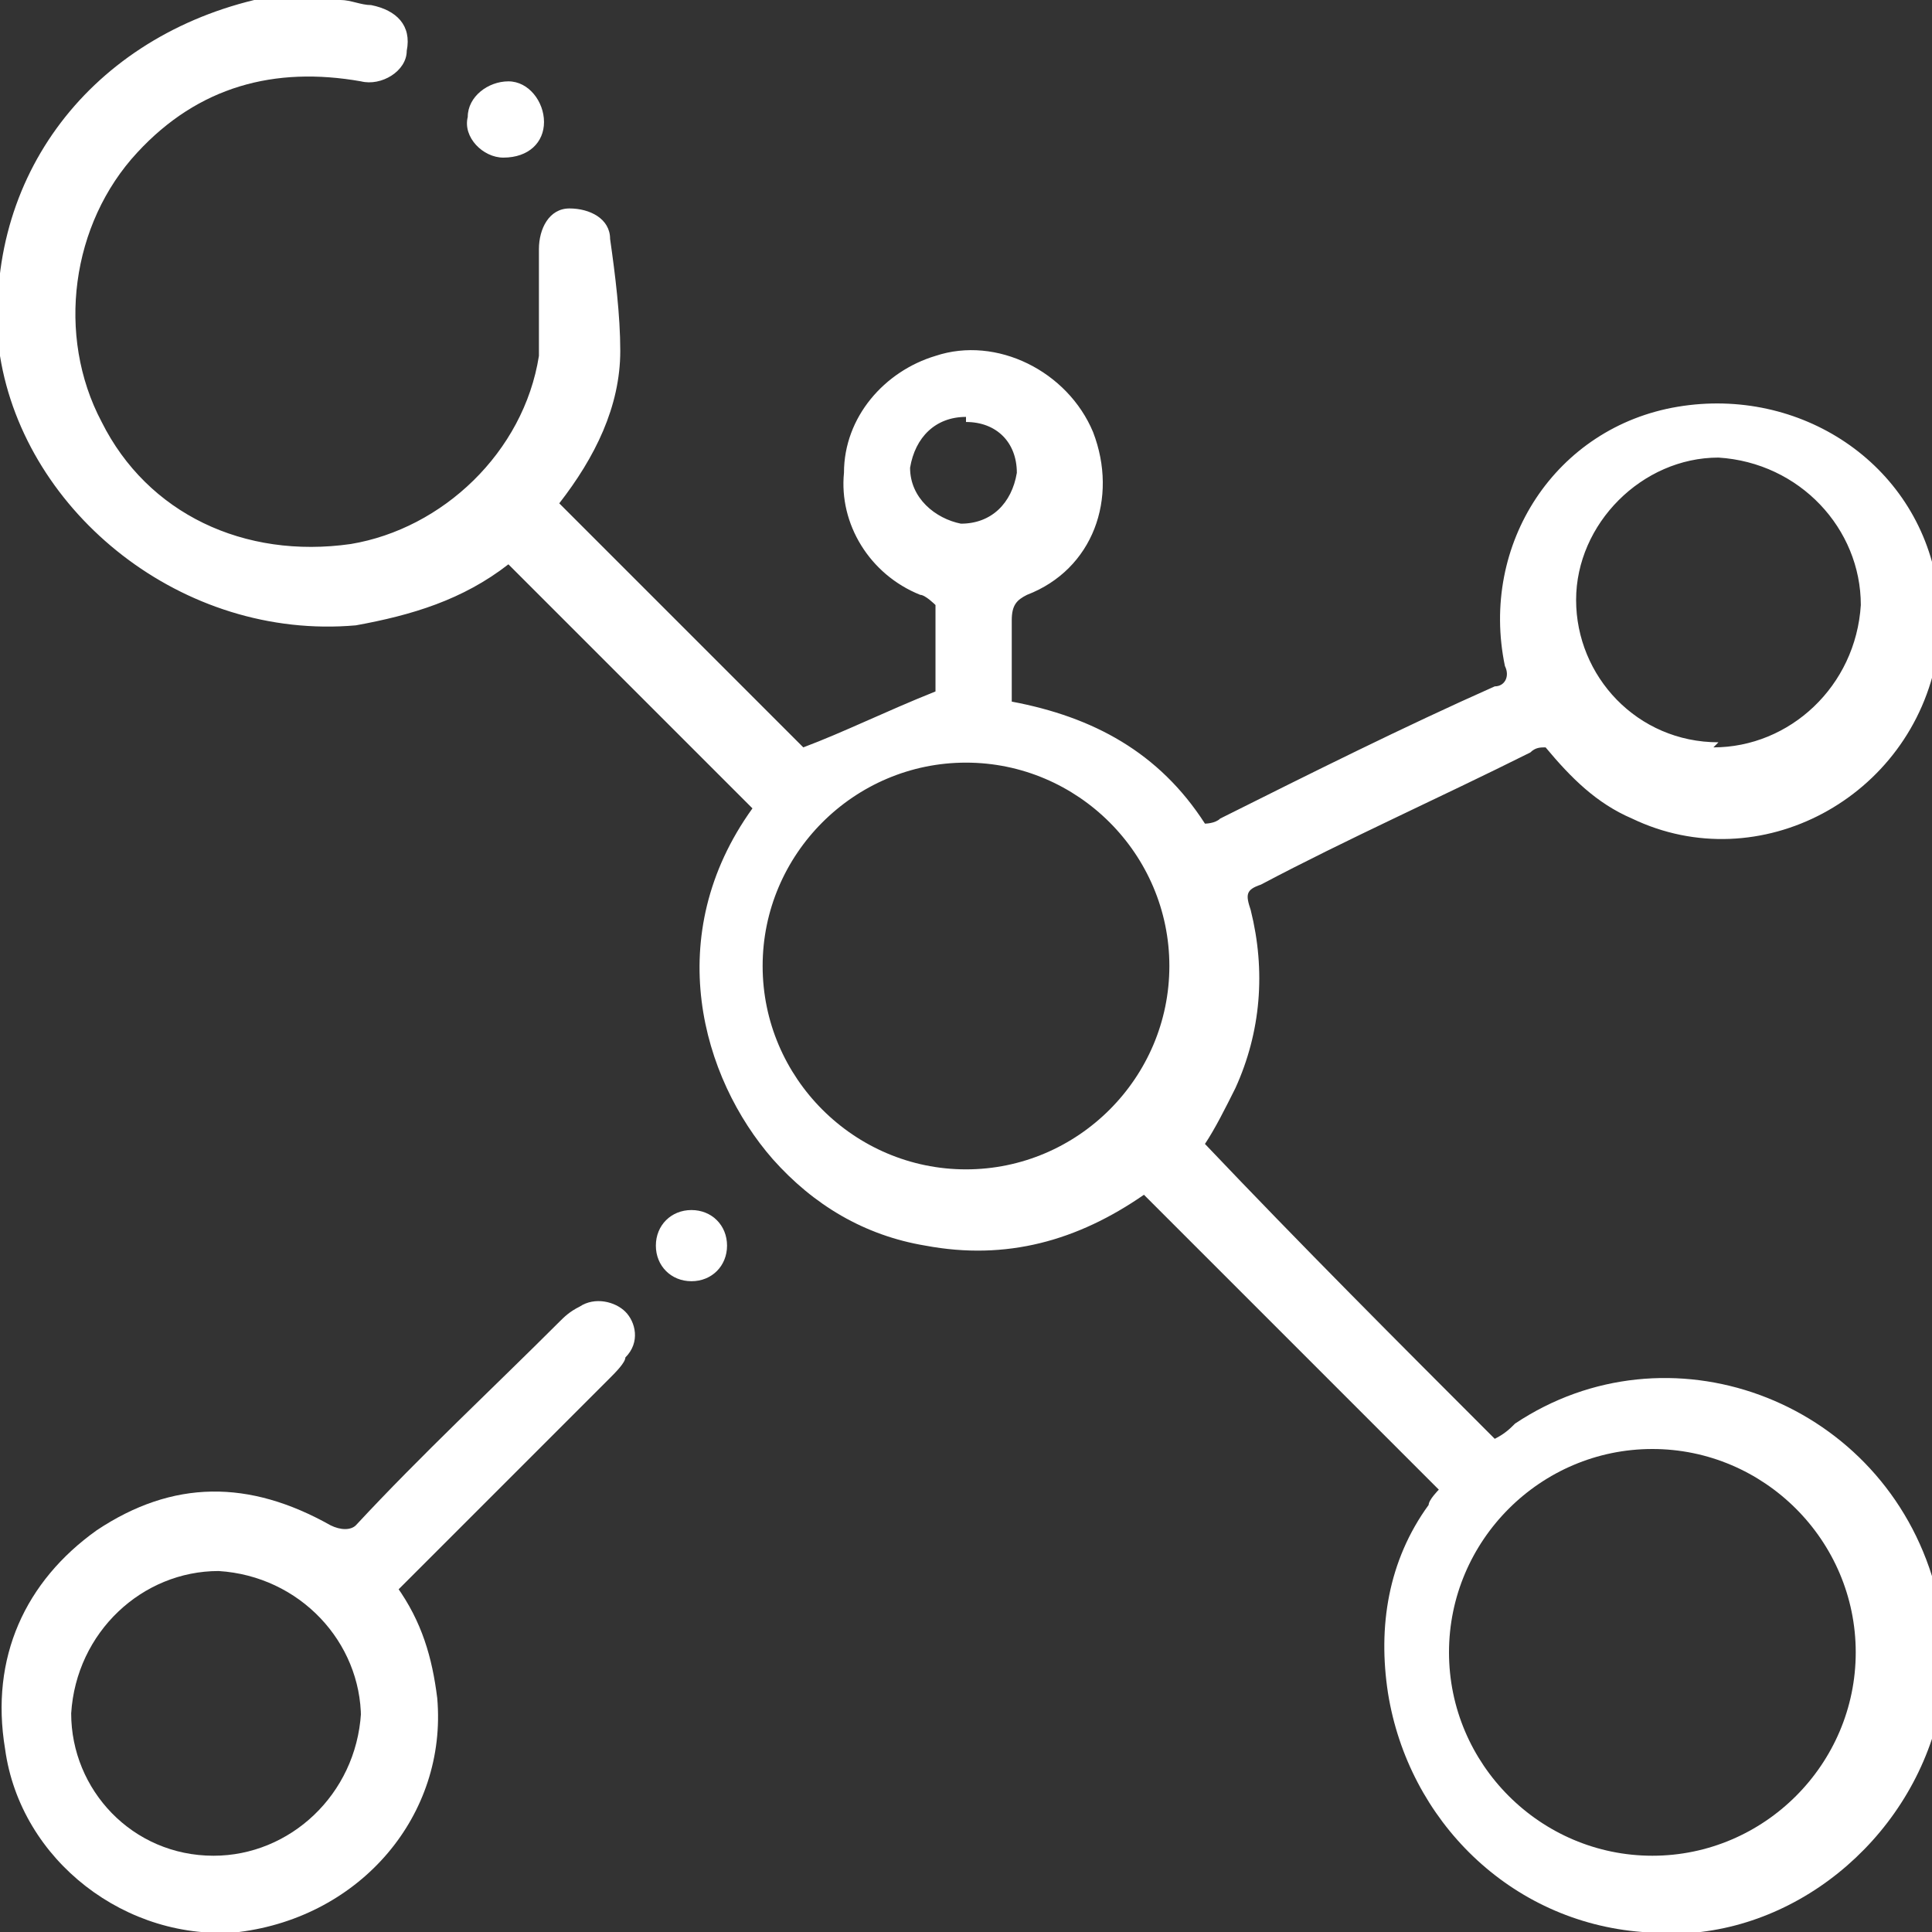 <?xml version="1.0" encoding="UTF-8"?>
<svg id="katman_1" data-name="katman 1" xmlns="http://www.w3.org/2000/svg" version="1.1" viewBox="0 0 38 38">
  <rect x="0" y="0" width="38" height="38" fill="#333333" stroke="none"/>
  <defs>
    <style>
      .cls-1 {
        fill: #fff;
        stroke-width: 0px;
      }
    </style>
  </defs>
  <path class="cls-1" d="M6.7,0c.2,0,.4.1.6.1.5.1.8.4.7.9,0,.4-.5.7-.9.6-1.7-.3-3.2.1-4.4,1.4-1.3,1.4-1.6,3.6-.7,5.3.9,1.8,2.8,2.7,4.9,2.4,1.8-.3,3.4-1.8,3.7-3.7,0-.6,0-1.2,0-1.8,0-.1,0-.2,0-.3,0-.4.2-.8.6-.8.4,0,.8.2.8.6.1.7.2,1.5.2,2.2,0,1.1-.5,2.1-1.2,3,1.6,1.6,3.2,3.2,4.8,4.8.8-.3,1.6-.7,2.6-1.1,0-.5,0-1.1,0-1.7,0,0-.2-.2-.3-.2-1-.4-1.6-1.4-1.5-2.4,0-1.1.8-2,1.8-2.3,1.2-.4,2.6.3,3.1,1.5.5,1.3,0,2.7-1.3,3.2-.2.1-.3.2-.3.5,0,.5,0,1.1,0,1.6,1.6.3,2.9,1,3.8,2.4,0,0,.2,0,.3-.1,1.8-.9,3.6-1.8,5.4-2.6.2,0,.3-.2.2-.4-.5-2.4,1-4.7,3.4-5.1,2.4-.4,4.7,1.1,5.1,3.5,0,0,0,.1,0,.2v1c0,0,0,.1,0,.2-.5,2.8-3.5,4.4-6,3.2-.7-.3-1.2-.8-1.7-1.4-.1,0-.2,0-.3.1-1.8.9-3.6,1.7-5.3,2.6-.3.1-.3.2-.2.5.3,1.2.2,2.4-.3,3.5-.2.4-.4.8-.6,1.1,1.9,2,3.8,3.9,5.7,5.8.2-.1.3-.2.4-.3,3-2,7.1-.5,8.2,3,.1.3.2.7.3,1v1.2c0,.3-.1.7-.3,1-.8,2.4-3.2,4.1-5.7,3.8-2.6-.2-4.6-2.2-5-4.7-.2-1.3,0-2.6.8-3.7,0-.1.2-.3.2-.3-1.9-1.9-3.9-3.9-5.8-5.8-1.3.9-2.7,1.3-4.3,1-1.2-.2-2.2-.8-3-1.7-1.4-1.6-2.2-4.4-.4-6.9-1.6-1.6-3.2-3.2-4.8-4.8-.9.7-1.9,1-3,1.2C3.6,12.6.5,10.1,0,7-.4,3.6,1.7.8,5,0,5.2,0,5.3,0,5.5,0c.4,0,.8,0,1.3,0ZM32.5,28.5c-2.2,0-4,1.8-4,4,0,2.2,1.8,4,4,4,2.2,0,4-1.8,4-4,0-2.2-1.8-4-4-4ZM15,19c0,2.2,1.8,4,4,4,2.2,0,4-1.8,4-4,0-2.2-1.8-4-4-4-2.2,0-4,1.8-4,4ZM33.7,14.7c1.5,0,2.8-1.2,2.9-2.8,0-1.5-1.2-2.8-2.8-2.9-1.5,0-2.8,1.3-2.8,2.8,0,1.5,1.2,2.8,2.8,2.8ZM19,8.2c-.6,0-1,.4-1.1,1,0,.6.5,1,1,1.1.6,0,1-.4,1.1-1,0-.6-.4-1-1-1Z"/>
  <path class="cls-1" d="M7.8,31.2c.5.7.7,1.4.8,2.2.2,2.3-1.5,4.3-3.9,4.6-2.2.2-4.3-1.4-4.6-3.6-.3-1.8.4-3.3,1.8-4.3,1.5-1,3-1,4.6-.1.2.1.4.1.5,0,1.3-1.4,2.7-2.7,4-4,.1-.1.2-.2.4-.3.3-.2.7-.1.9.1.2.2.3.6,0,.9,0,.1-.2.3-.3.4-1.3,1.3-2.6,2.6-4,4,0,0-.2.2-.3.3ZM7.1,33.8c0-1.5-1.2-2.8-2.8-2.9-1.5,0-2.8,1.2-2.9,2.8,0,1.5,1.2,2.8,2.8,2.8,1.5,0,2.8-1.2,2.9-2.8Z"/>
  <path class="cls-1" d="M14.3,24.5c0,.4-.3.7-.7.7-.4,0-.7-.3-.7-.7,0-.4.3-.7.7-.7.4,0,.7.3.7.7Z"/>
  <path class="cls-1" d="M9.9,3.1c-.4,0-.8-.4-.7-.8,0-.4.4-.7.8-.7.4,0,.7.4.7.8,0,.4-.3.7-.8.7Z"/>
</svg>